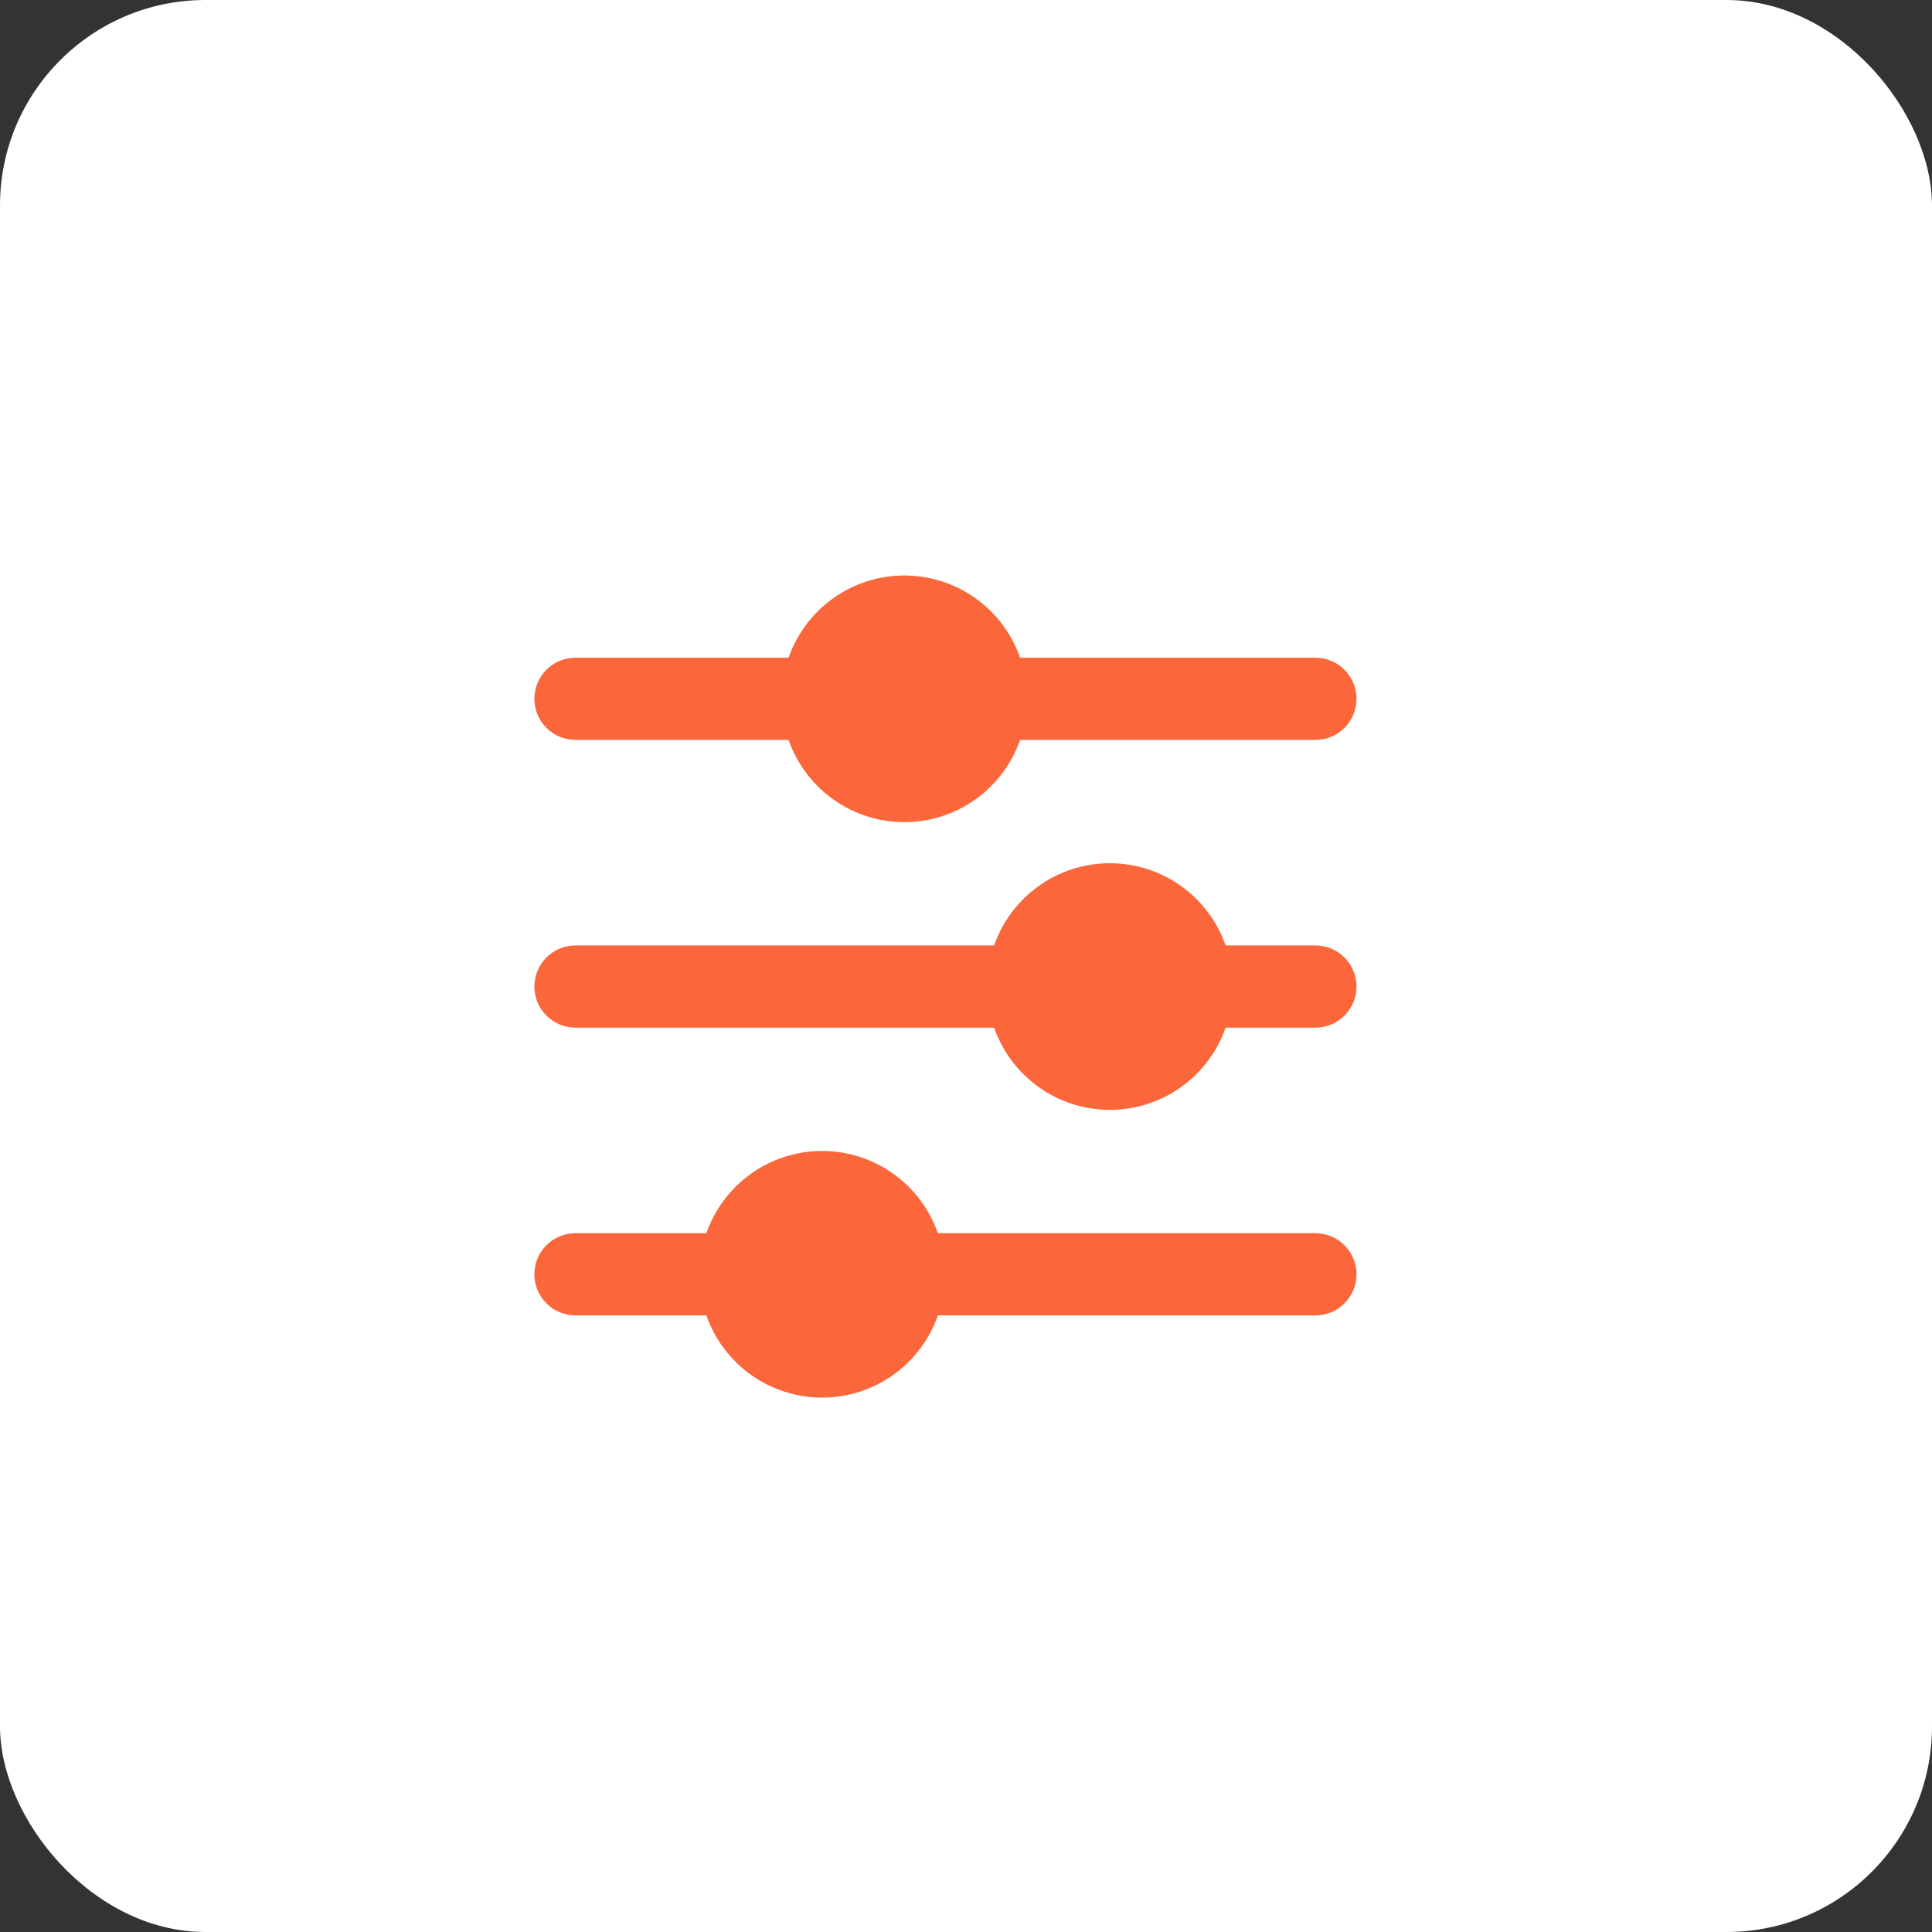 <svg width="47" height="47" viewBox="0 0 47 47" fill="none" xmlns="http://www.w3.org/2000/svg">
<rect x="0" y="0" width="47" height="47" fill="#333333" stroke="none"/>
<rect width="47" height="47" rx="5" fill="white"/>
<path d="M33 31C33 31.131 32.974 31.261 32.924 31.383C32.874 31.504 32.8 31.614 32.707 31.707C32.614 31.8 32.504 31.874 32.383 31.924C32.261 31.974 32.131 32 32 32H22.816C22.612 32.584 22.231 33.091 21.727 33.449C21.222 33.808 20.619 34 20 34C19.381 34 18.778 33.808 18.273 33.449C17.769 33.091 17.388 32.584 17.184 32H14C13.735 32 13.48 31.895 13.293 31.707C13.105 31.52 13 31.265 13 31C13 30.735 13.105 30.48 13.293 30.293C13.48 30.105 13.735 30 14 30H17.184C17.388 29.416 17.769 28.909 18.273 28.551C18.778 28.192 19.381 28 20 28C20.619 28 21.222 28.192 21.727 28.551C22.231 28.909 22.612 29.416 22.816 30H32C32.131 30 32.261 30.026 32.383 30.076C32.504 30.126 32.614 30.2 32.707 30.293C32.8 30.386 32.874 30.496 32.924 30.617C32.974 30.739 33 30.869 33 31ZM32 23H29.816C29.612 22.416 29.231 21.909 28.727 21.551C28.222 21.192 27.619 21 27 21C26.381 21 25.778 21.192 25.273 21.551C24.769 21.909 24.388 22.416 24.184 23H14C13.735 23 13.48 23.105 13.293 23.293C13.105 23.48 13 23.735 13 24C13 24.265 13.105 24.52 13.293 24.707C13.48 24.895 13.735 25 14 25H24.184C24.388 25.584 24.769 26.091 25.273 26.449C25.778 26.808 26.381 27 27 27C27.619 27 28.222 26.808 28.727 26.449C29.231 26.091 29.612 25.584 29.816 25H32C32.265 25 32.52 24.895 32.707 24.707C32.895 24.52 33 24.265 33 24C33 23.735 32.895 23.48 32.707 23.293C32.52 23.105 32.265 23 32 23ZM14 18H19.184C19.388 18.584 19.769 19.091 20.273 19.449C20.778 19.808 21.381 20 22 20C22.619 20 23.222 19.808 23.727 19.449C24.231 19.091 24.612 18.584 24.816 18H32C32.265 18 32.52 17.895 32.707 17.707C32.895 17.52 33 17.265 33 17C33 16.735 32.895 16.48 32.707 16.293C32.52 16.105 32.265 16 32 16H24.816C24.612 15.416 24.231 14.909 23.727 14.551C23.222 14.193 22.619 14 22 14C21.381 14 20.778 14.193 20.273 14.551C19.769 14.909 19.388 15.416 19.184 16H14C13.735 16 13.48 16.105 13.293 16.293C13.105 16.48 13 16.735 13 17C13 17.265 13.105 17.52 13.293 17.707C13.48 17.895 13.735 18 14 18Z" fill="#FB663A"/>
</svg>
